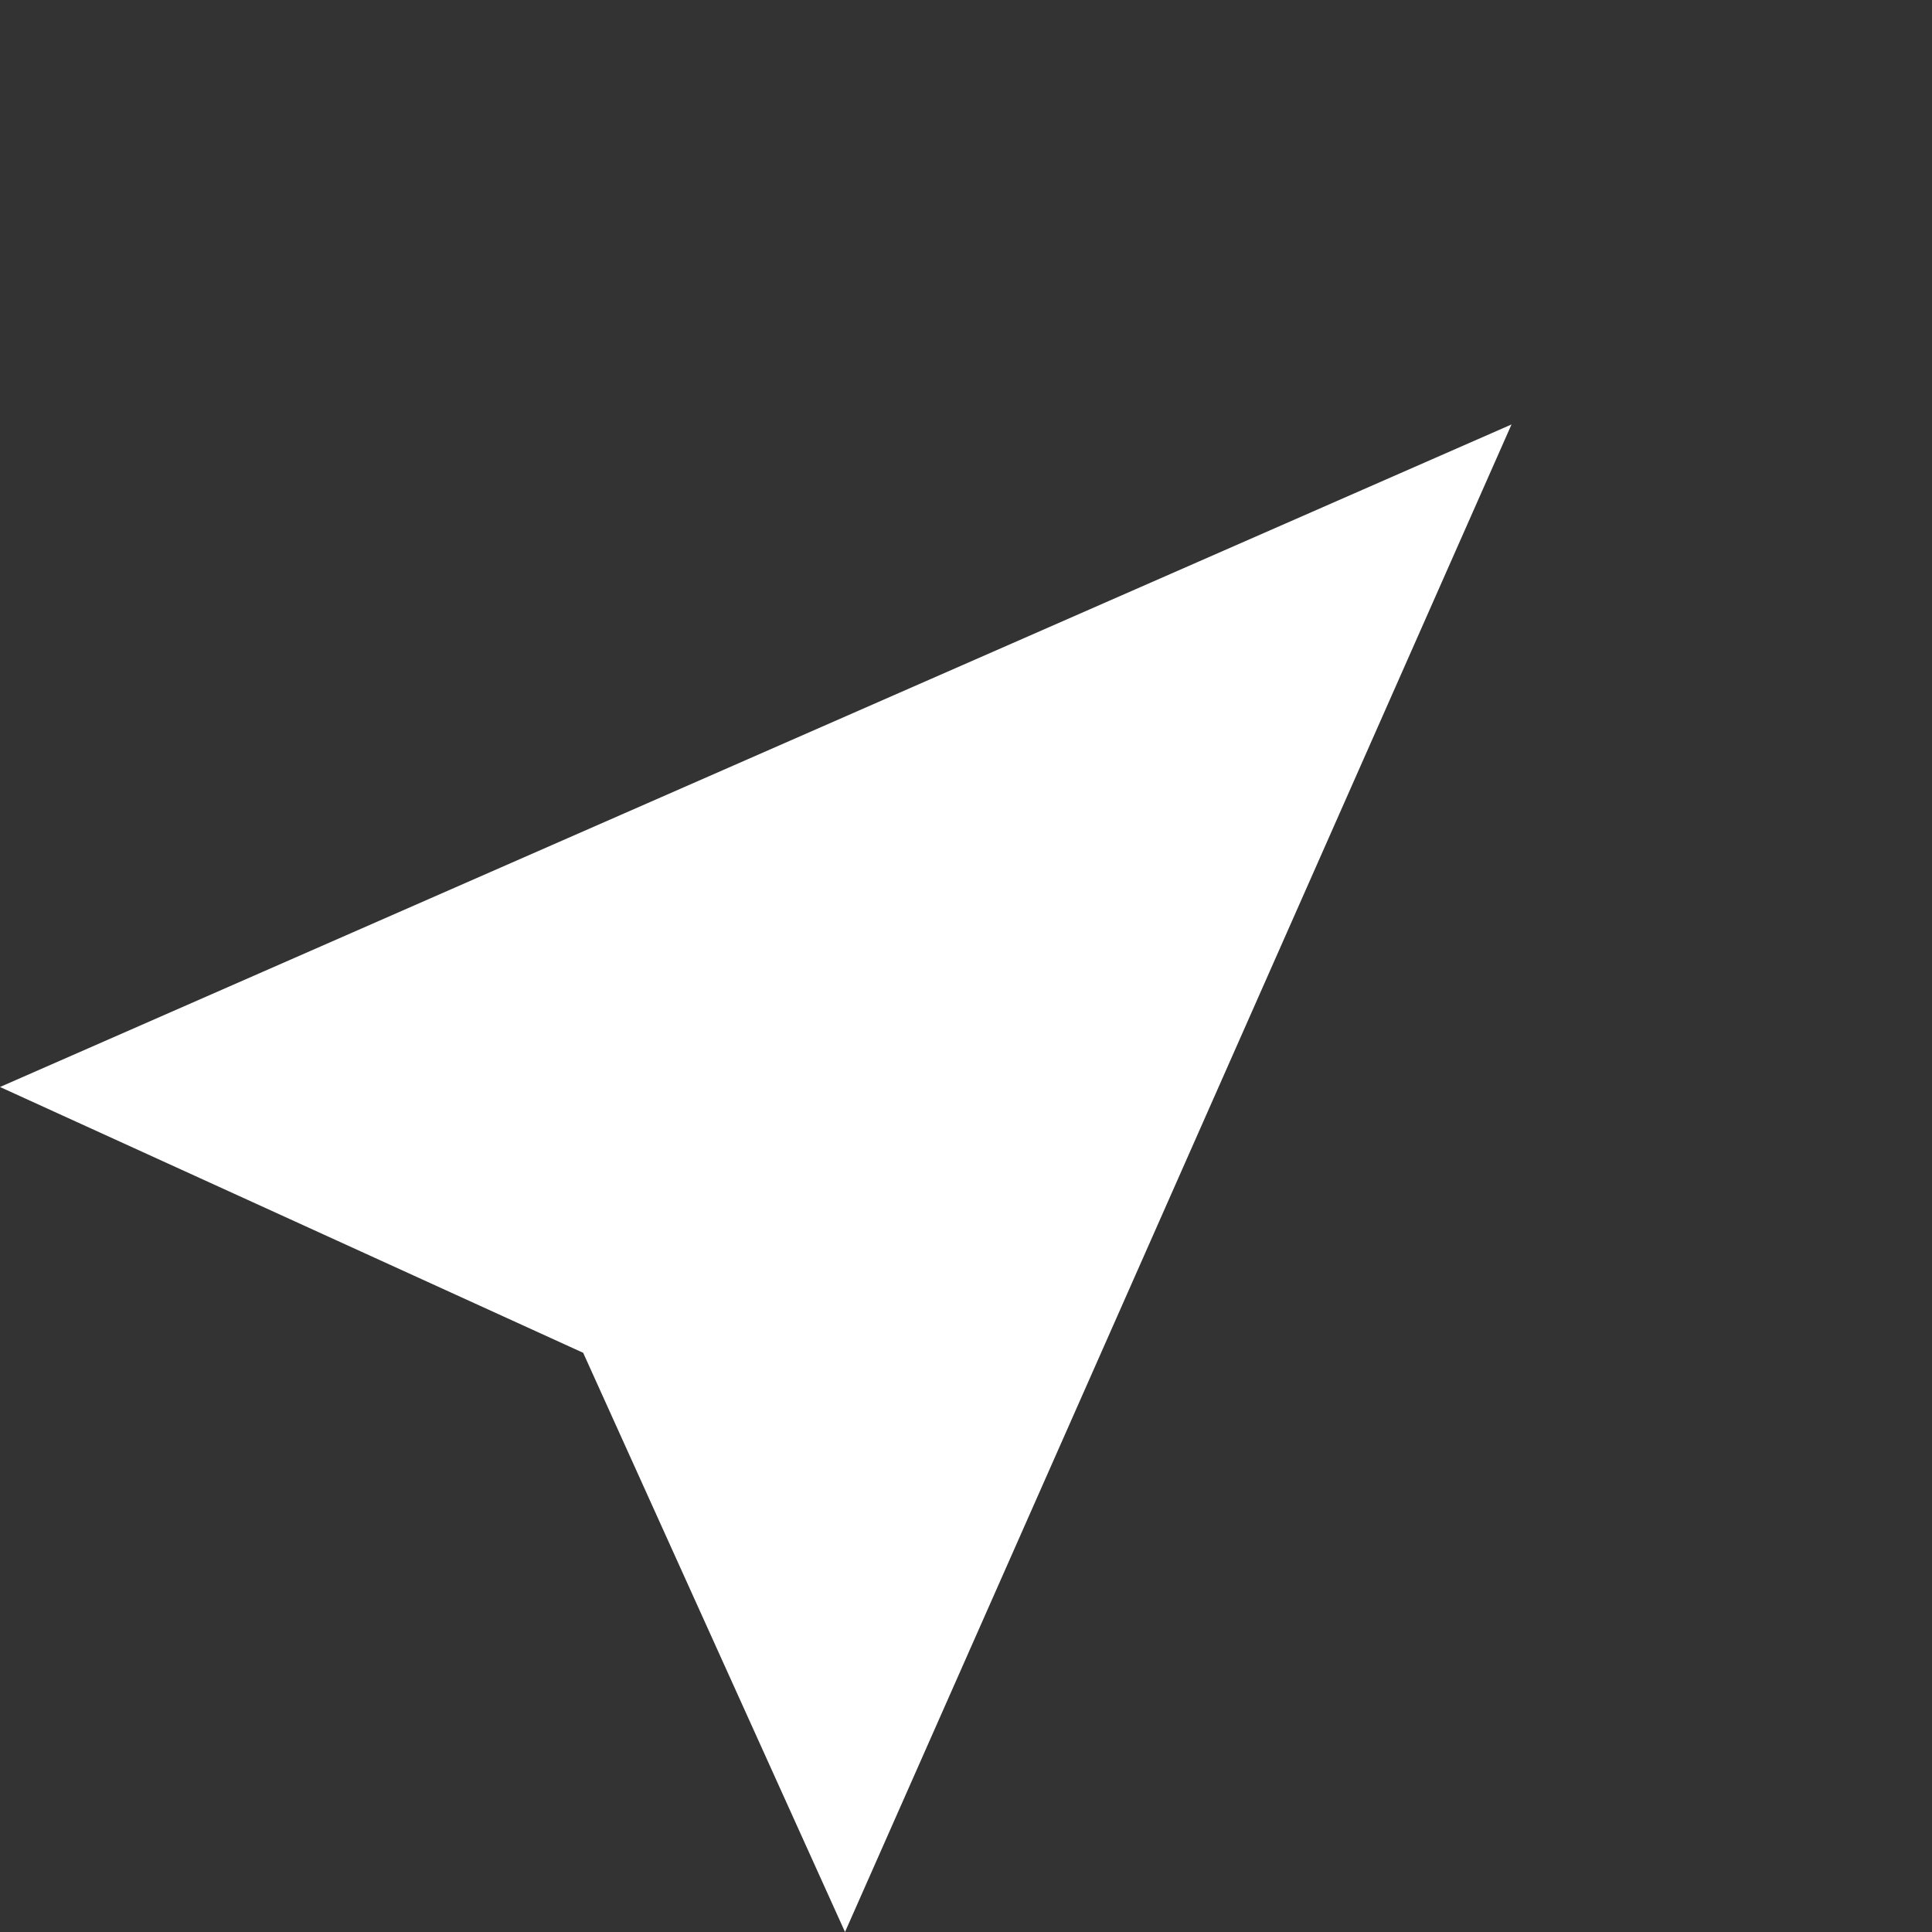 <svg xmlns="http://www.w3.org/2000/svg" width="32.112" height="32.112" viewBox="0 0 32.112 32.112"><rect x="0" y="0" width="32.112" height="32.112" fill="#333333" stroke="none"/><path d="M25.123 7.055L14.045 32.112l-4.352-9.627L0 18.067z" fill="#fff"/></svg>